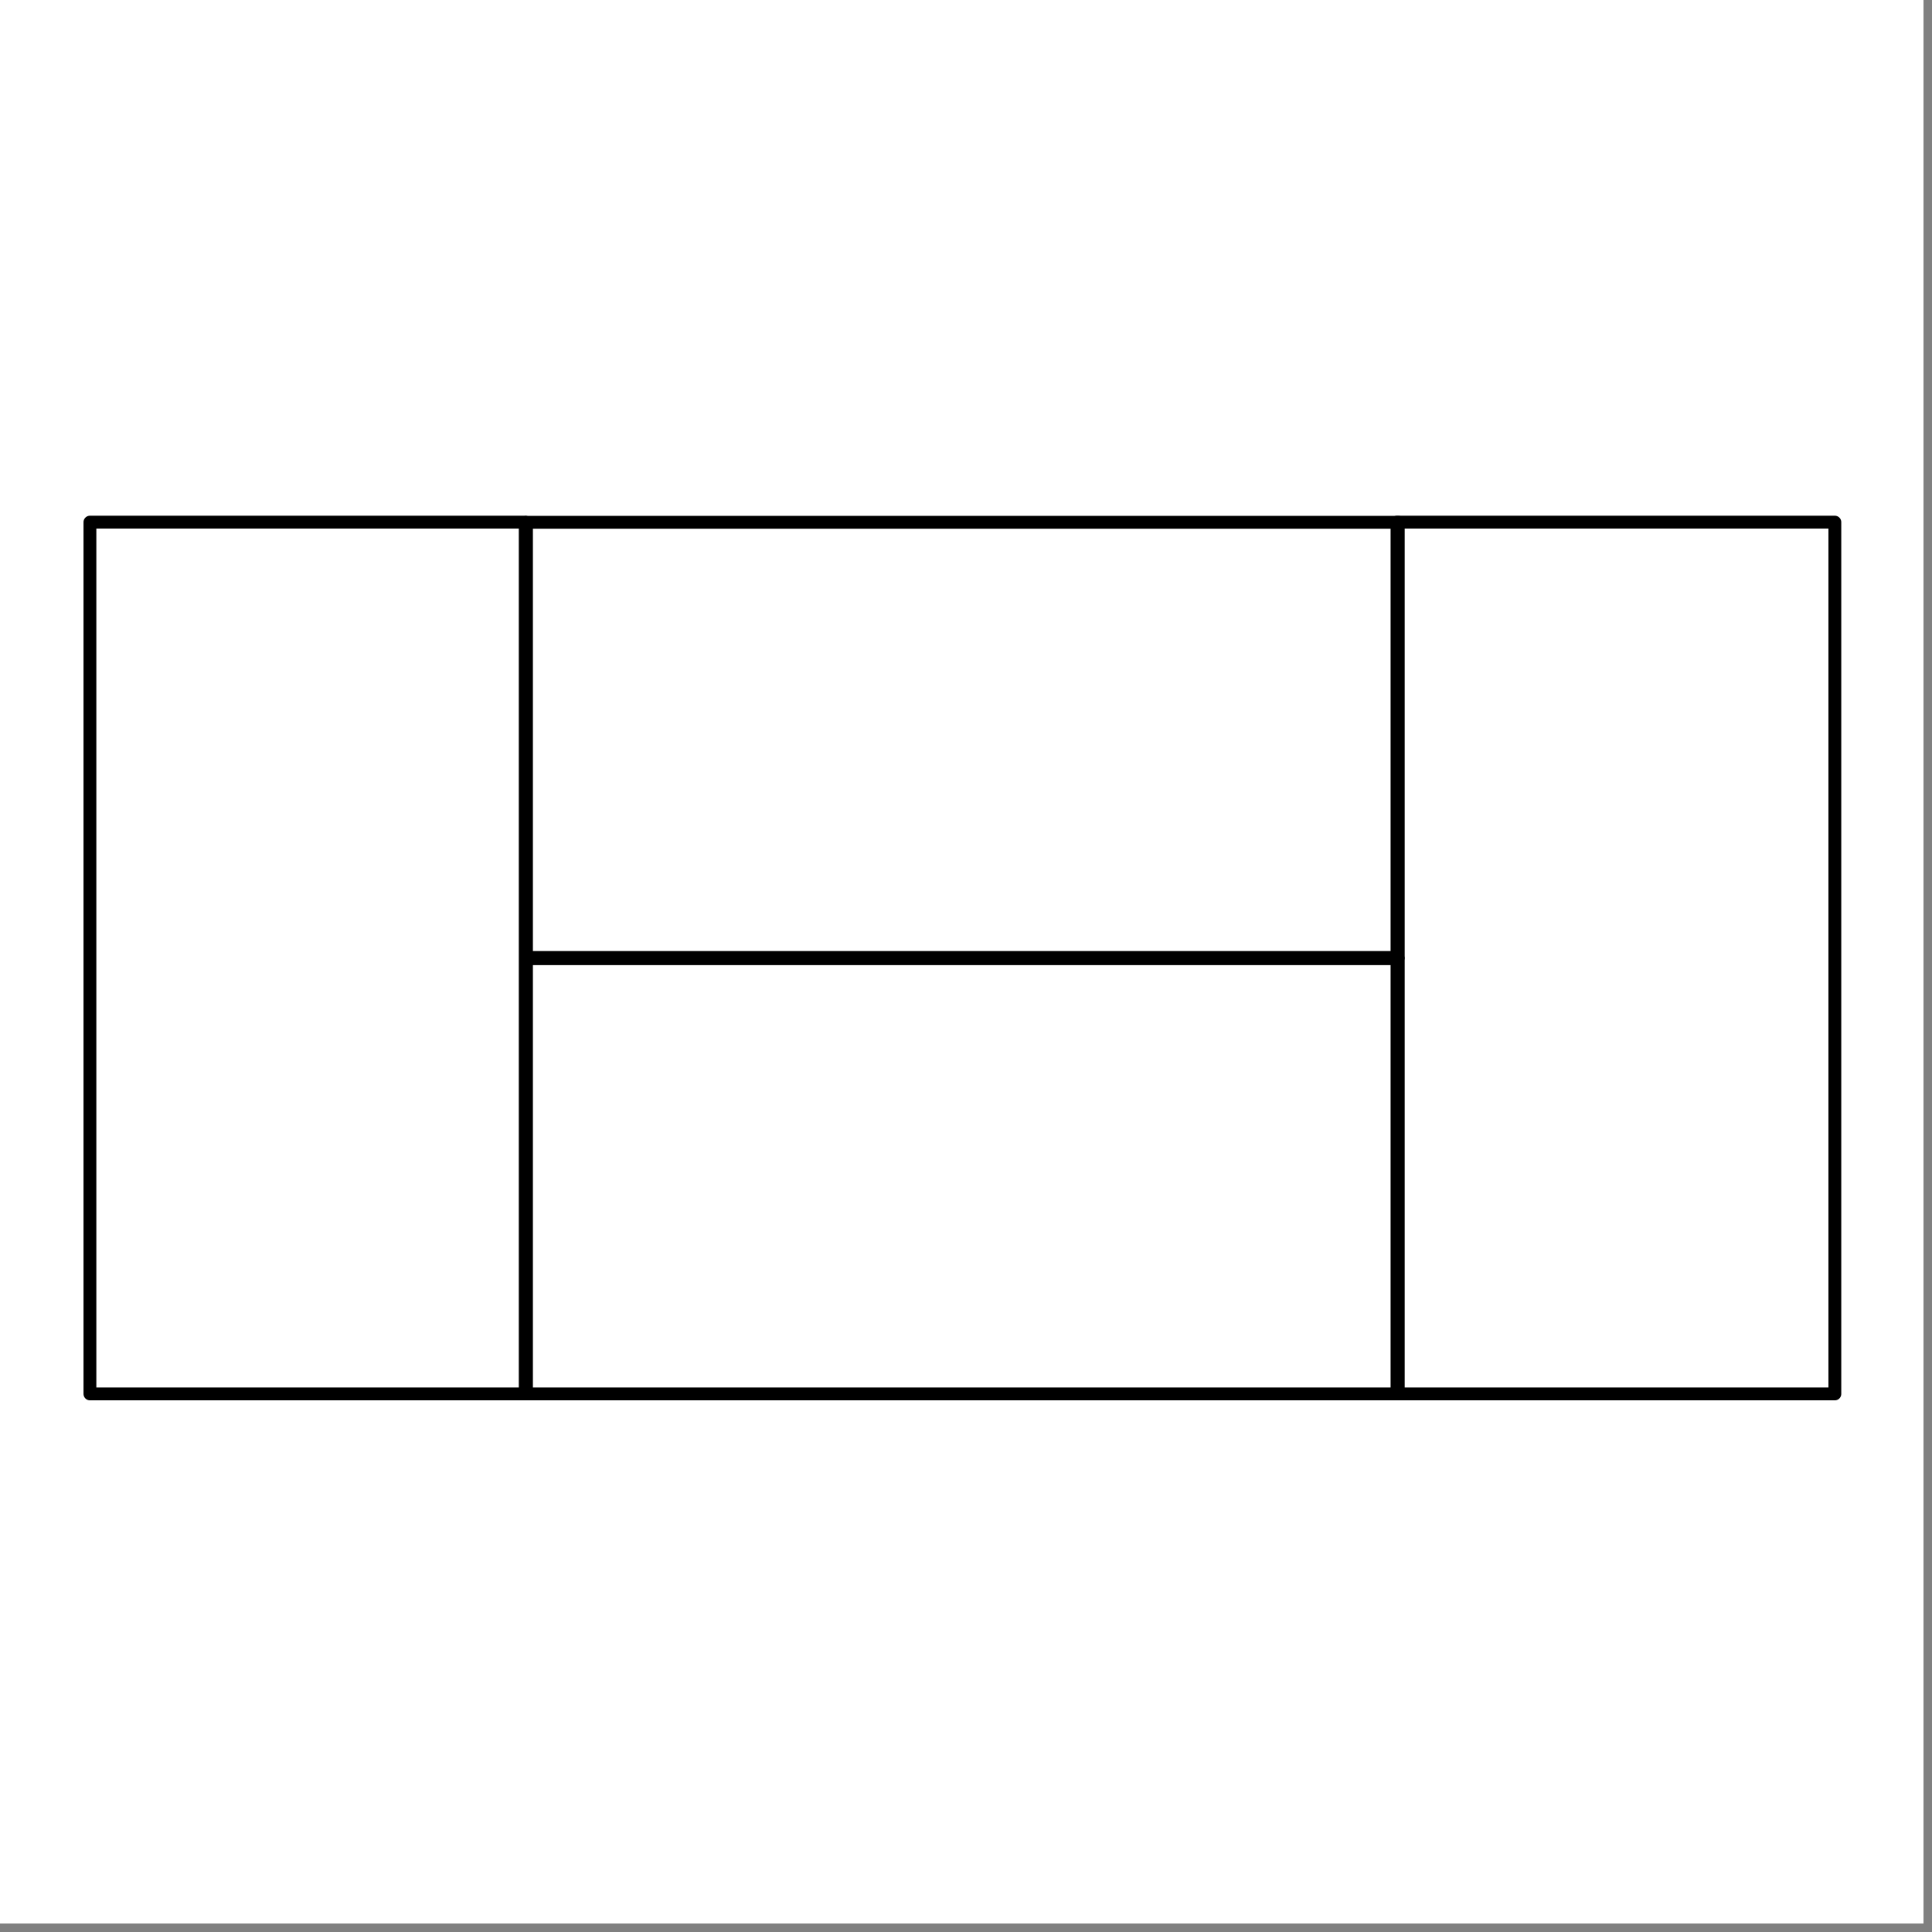 <svg xmlns="http://www.w3.org/2000/svg" xmlns:xlink="http://www.w3.org/1999/xlink" width="150" zoomAndPan="magnify" viewBox="0 0 112.5 112.5" height="150" preserveAspectRatio="xMidYMid meet" version="1.0"><rect x="0" y="0" width="112.5" height="112.5" fill="#808080" stroke="none"/><defs><clipPath id="807e1cbe38"><path d="M 0 0 L 112.004 0 L 112.004 112.004 L 0 112.004 Z M 0 0 " clip-rule="nonzero"/></clipPath></defs><g clip-path="url(#807e1cbe38)"><path fill="#ffffff" d="M 0 0 L 112.004 0 L 112.004 112.004 L 0 112.004 Z M 0 0 " fill-opacity="1" fill-rule="nonzero"/><path fill="#ffffff" d="M 0 0 L 112.004 0 L 112.004 112.004 L 0 112.004 Z M 0 0 " fill-opacity="1" fill-rule="nonzero"/></g><path fill="#ffffff" d="M 8.266 0.074 L 103.324 0.074 C 103.879 0.074 104.422 0.125 104.965 0.23 C 105.504 0.336 106.031 0.496 106.543 0.703 C 107.051 0.914 107.535 1.172 107.996 1.477 C 108.457 1.781 108.879 2.129 109.273 2.516 C 109.664 2.906 110.012 3.328 110.32 3.785 C 110.629 4.242 110.891 4.727 111.102 5.234 C 111.316 5.742 111.477 6.266 111.586 6.809 C 111.695 7.348 111.754 7.895 111.754 8.445 L 111.754 103.57 C 111.754 104.121 111.703 104.664 111.594 105.203 C 111.488 105.742 111.328 106.262 111.121 106.77 C 110.91 107.277 110.652 107.758 110.348 108.215 C 110.043 108.672 109.695 109.094 109.309 109.48 C 108.922 109.867 108.5 110.215 108.043 110.52 C 107.586 110.824 107.105 111.082 106.598 111.293 C 106.09 111.5 105.57 111.66 105.031 111.766 C 104.492 111.875 103.949 111.926 103.402 111.926 L 8.215 111.926 C 7.664 111.926 7.121 111.875 6.586 111.766 C 6.047 111.66 5.523 111.5 5.02 111.289 C 4.512 111.078 4.031 110.82 3.574 110.516 C 3.121 110.211 2.699 109.867 2.309 109.477 C 1.922 109.09 1.578 108.668 1.273 108.211 C 0.969 107.754 0.711 107.273 0.5 106.77 C 0.293 106.262 0.133 105.738 0.027 105.203 C -0.082 104.664 -0.133 104.121 -0.133 103.57 L -0.133 8.469 C -0.133 7.918 -0.078 7.371 0.027 6.828 C 0.137 6.289 0.297 5.766 0.508 5.254 C 0.719 4.746 0.977 4.262 1.285 3.805 C 1.59 3.348 1.938 2.922 2.328 2.531 C 2.719 2.145 3.145 1.793 3.602 1.488 C 4.059 1.184 4.543 0.926 5.055 0.715 C 5.562 0.504 6.086 0.344 6.629 0.234 C 7.168 0.129 7.715 0.074 8.266 0.074 Z M 8.266 0.074 " fill-opacity="1" fill-rule="nonzero"/><path stroke-linecap="round" transform="matrix(0.747, 0, 0, 0.747, 0, 0)" fill="none" stroke-linejoin="round" d="M 7.01 40.701 L 40.942 40.701 L 40.942 108.658 L 7.01 108.658 Z M 7.01 40.701 " stroke="#000000" stroke-width="1" stroke-opacity="1" stroke-miterlimit="4"/><path stroke-linecap="round" transform="matrix(0.747, 0, 0, 0.747, 0, 0)" fill="none" stroke-linejoin="round" d="M 108.899 40.701 L 143.029 40.701 L 143.029 108.658 L 108.899 108.658 Z M 108.899 40.701 " stroke="#000000" stroke-width="1" stroke-opacity="1" stroke-miterlimit="4"/><path stroke-linecap="round" transform="matrix(0.747, 0, 0, 0.747, 0, 0)" fill="none" stroke-linejoin="round" d="M 41.041 40.711 L 108.998 40.711 L 108.998 74.638 L 41.041 74.638 Z M 41.041 40.711 " stroke="#000000" stroke-width="1" stroke-opacity="1" stroke-miterlimit="4"/><path stroke-linecap="round" transform="matrix(0.747, 0, 0, 0.747, 0, 0)" fill="none" stroke-linejoin="round" d="M 41.041 74.732 L 108.998 74.732 L 108.998 108.658 L 41.041 108.658 Z M 41.041 74.732 " stroke="#000000" stroke-width="1" stroke-opacity="1" stroke-miterlimit="4"/></svg>
